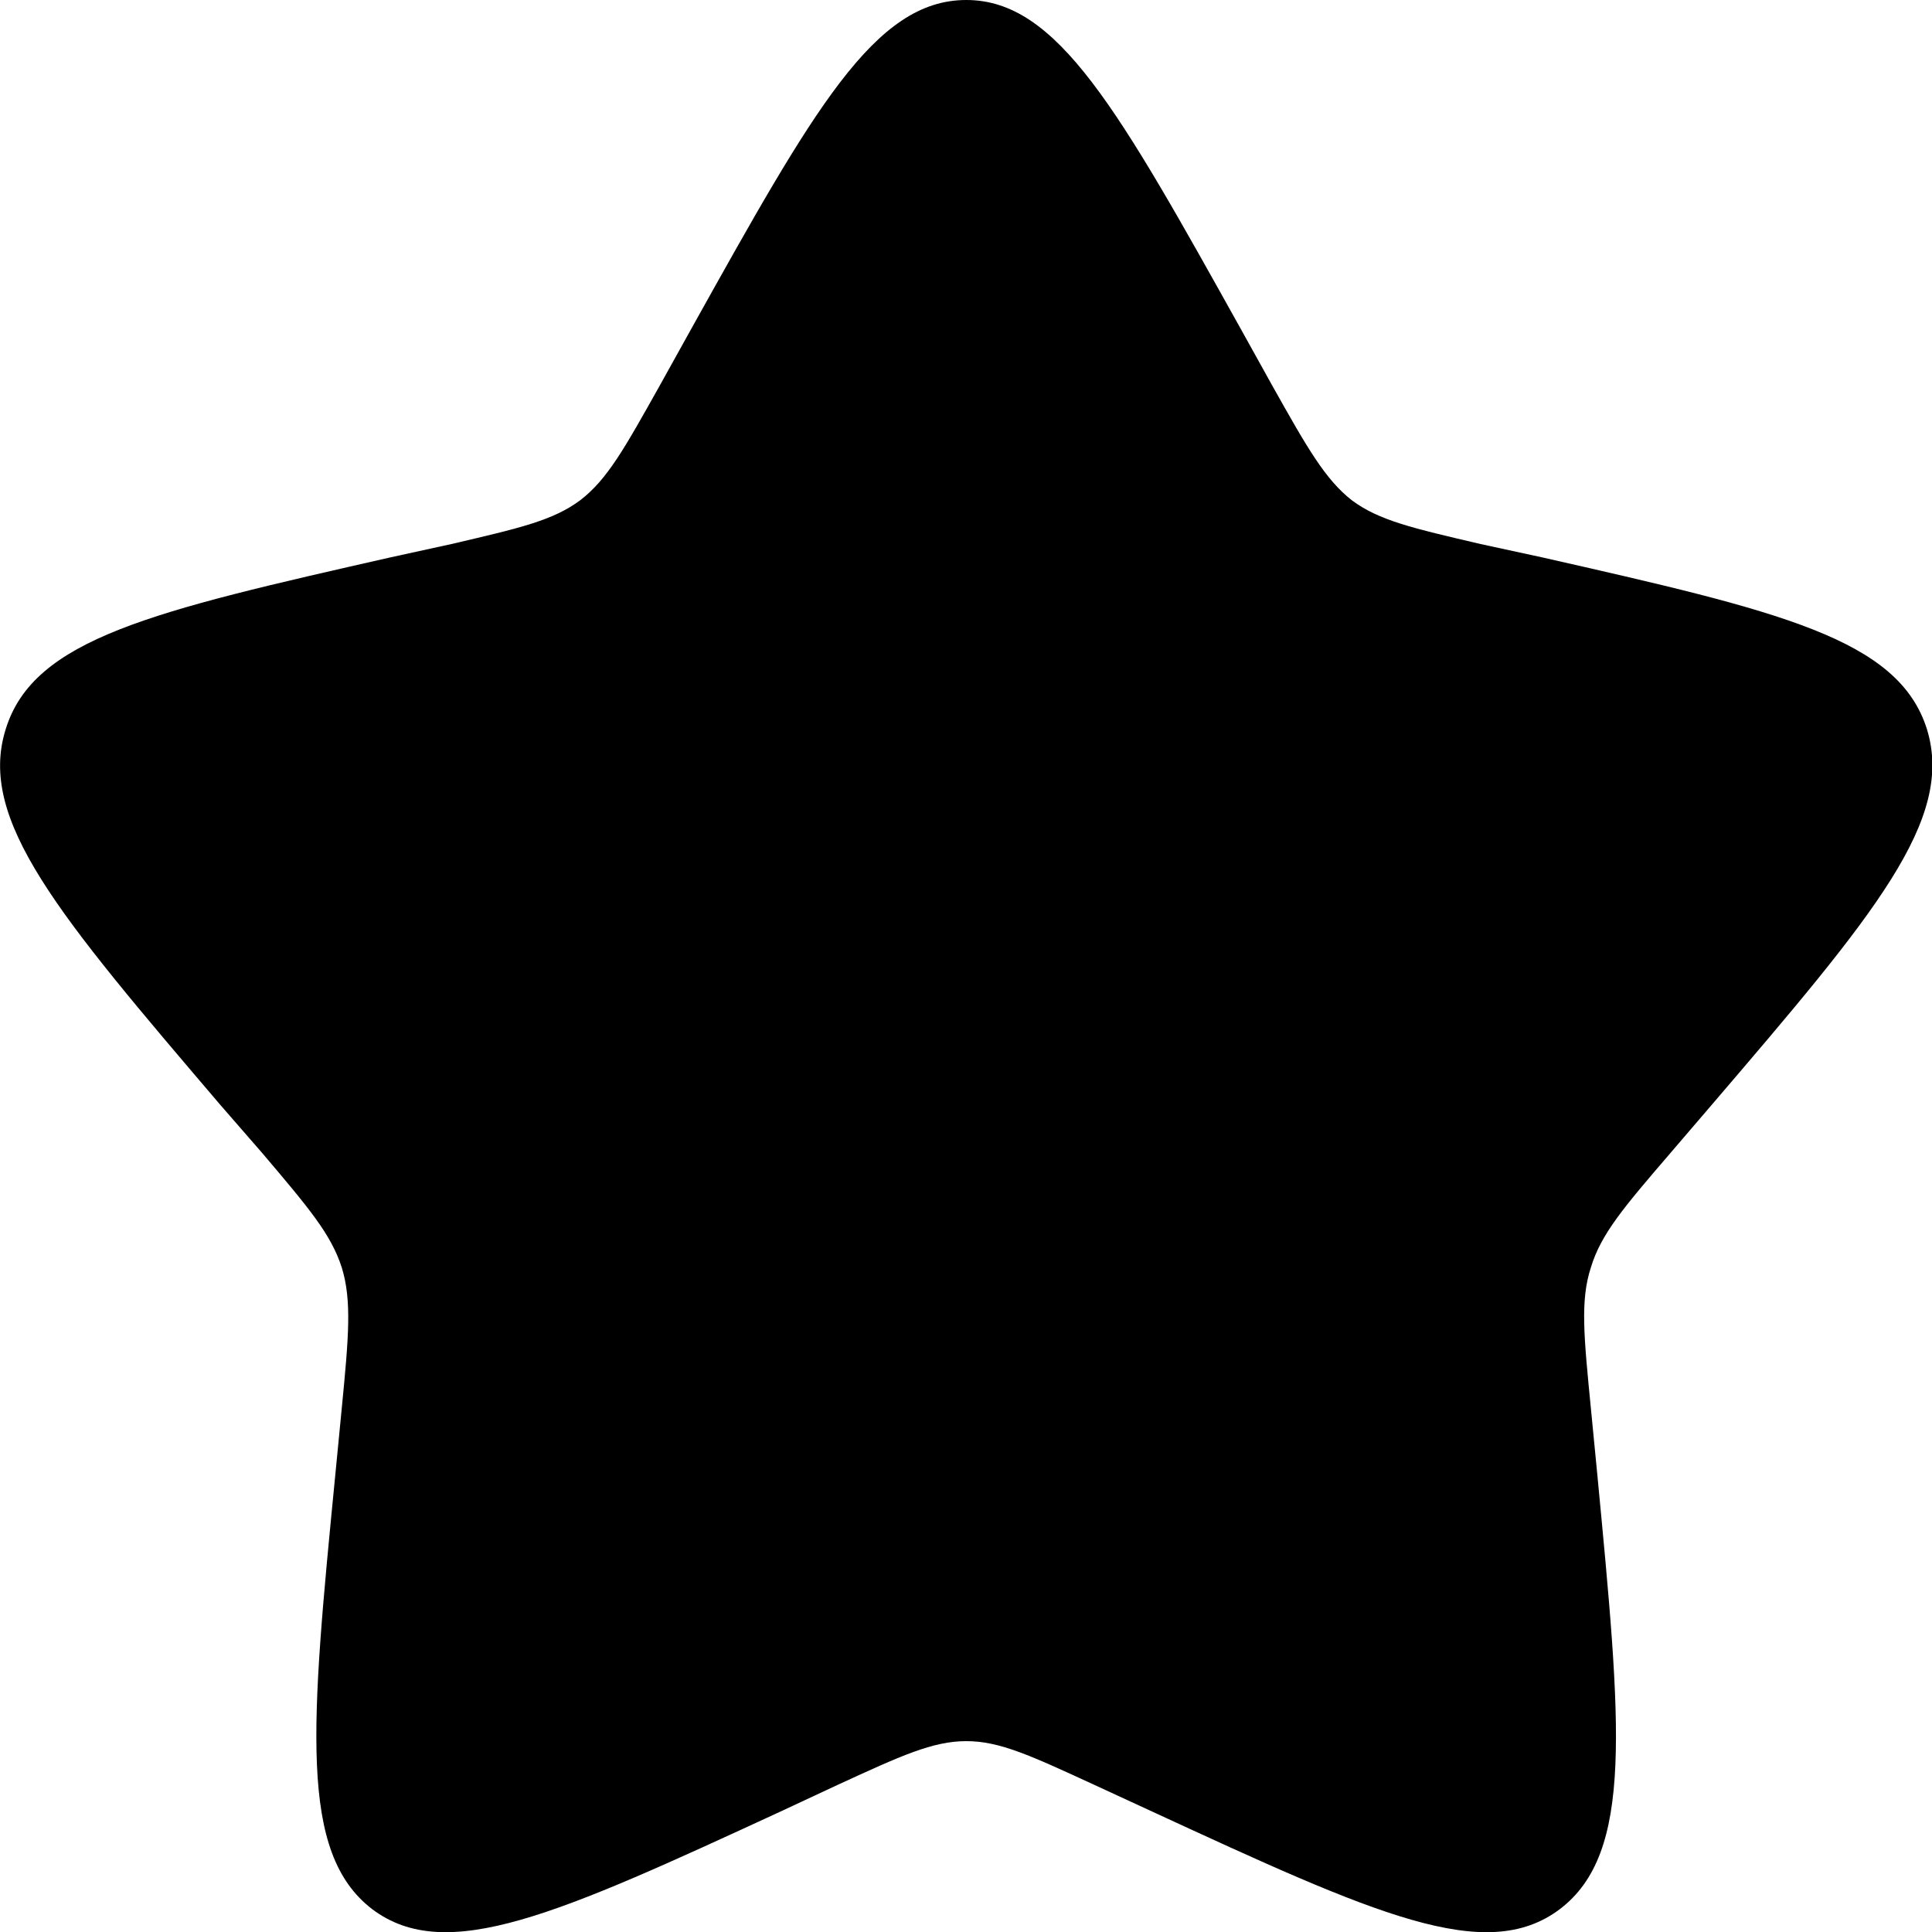 <?xml version="1.0" encoding="UTF-8"?>
<!DOCTYPE svg PUBLIC "-//W3C//DTD SVG 1.1//EN" "http://www.w3.org/Graphics/SVG/1.1/DTD/svg11.dtd">
<!-- Creator: CorelDRAW 2018 (64-Bit) -->
<svg xmlns="http://www.w3.org/2000/svg" xml:space="preserve" width="500px" height="500px" version="1.1" style="shape-rendering:geometricPrecision; text-rendering:geometricPrecision; image-rendering:optimizeQuality; fill-rule:evenodd; clip-rule:evenodd"
viewBox="0 0 30.47 30.47"
 xmlns:xlink="http://www.w3.org/1999/xlink">
 <defs>
  <style type="text/css">
   <![CDATA[
    .fil0 {fill:black}
   ]]>
  </style>
 </defs>
 <g id="Plan_x0020_1">
  <path class="fil0" d="M10.9 5.19c1.93,-3.46 2.89,-5.19 4.34,-5.19 1.44,0 2.4,1.73 4.33,5.19l0.5 0.9c0.55,0.98 0.83,1.47 1.25,1.8 0.43,0.32 0.96,0.44 2.03,0.69l0.97 0.21c3.75,0.85 5.62,1.28 6.07,2.71 0.44,1.43 -0.83,2.93 -3.39,5.92l-0.66 0.77c-0.73,0.85 -1.09,1.27 -1.25,1.8 -0.17,0.52 -0.11,1.09 0,2.22l0.1 1.03c0.38,3.99 0.58,5.98 -0.59,6.87 -1.17,0.88 -2.92,0.08 -6.43,-1.54l-0.91 -0.42c-1,-0.46 -1.49,-0.69 -2.02,-0.69 -0.53,0 -1.03,0.23 -2.03,0.69l-0.9 0.42c-3.51,1.62 -5.27,2.42 -6.44,1.54 -1.16,-0.89 -0.97,-2.88 -0.58,-6.87l0.1 -1.03c0.11,-1.13 0.16,-1.7 0,-2.22 -0.17,-0.53 -0.53,-0.95 -1.25,-1.8l-0.67 -0.77c-2.55,-2.99 -3.83,-4.49 -3.38,-5.92 0.44,-1.43 2.32,-1.86 6.07,-2.71l0.96 -0.21c1.07,-0.25 1.6,-0.37 2.03,-0.69 0.43,-0.33 0.7,-0.82 1.25,-1.8l0.5 -0.9z"/>
 </g>
</svg>
